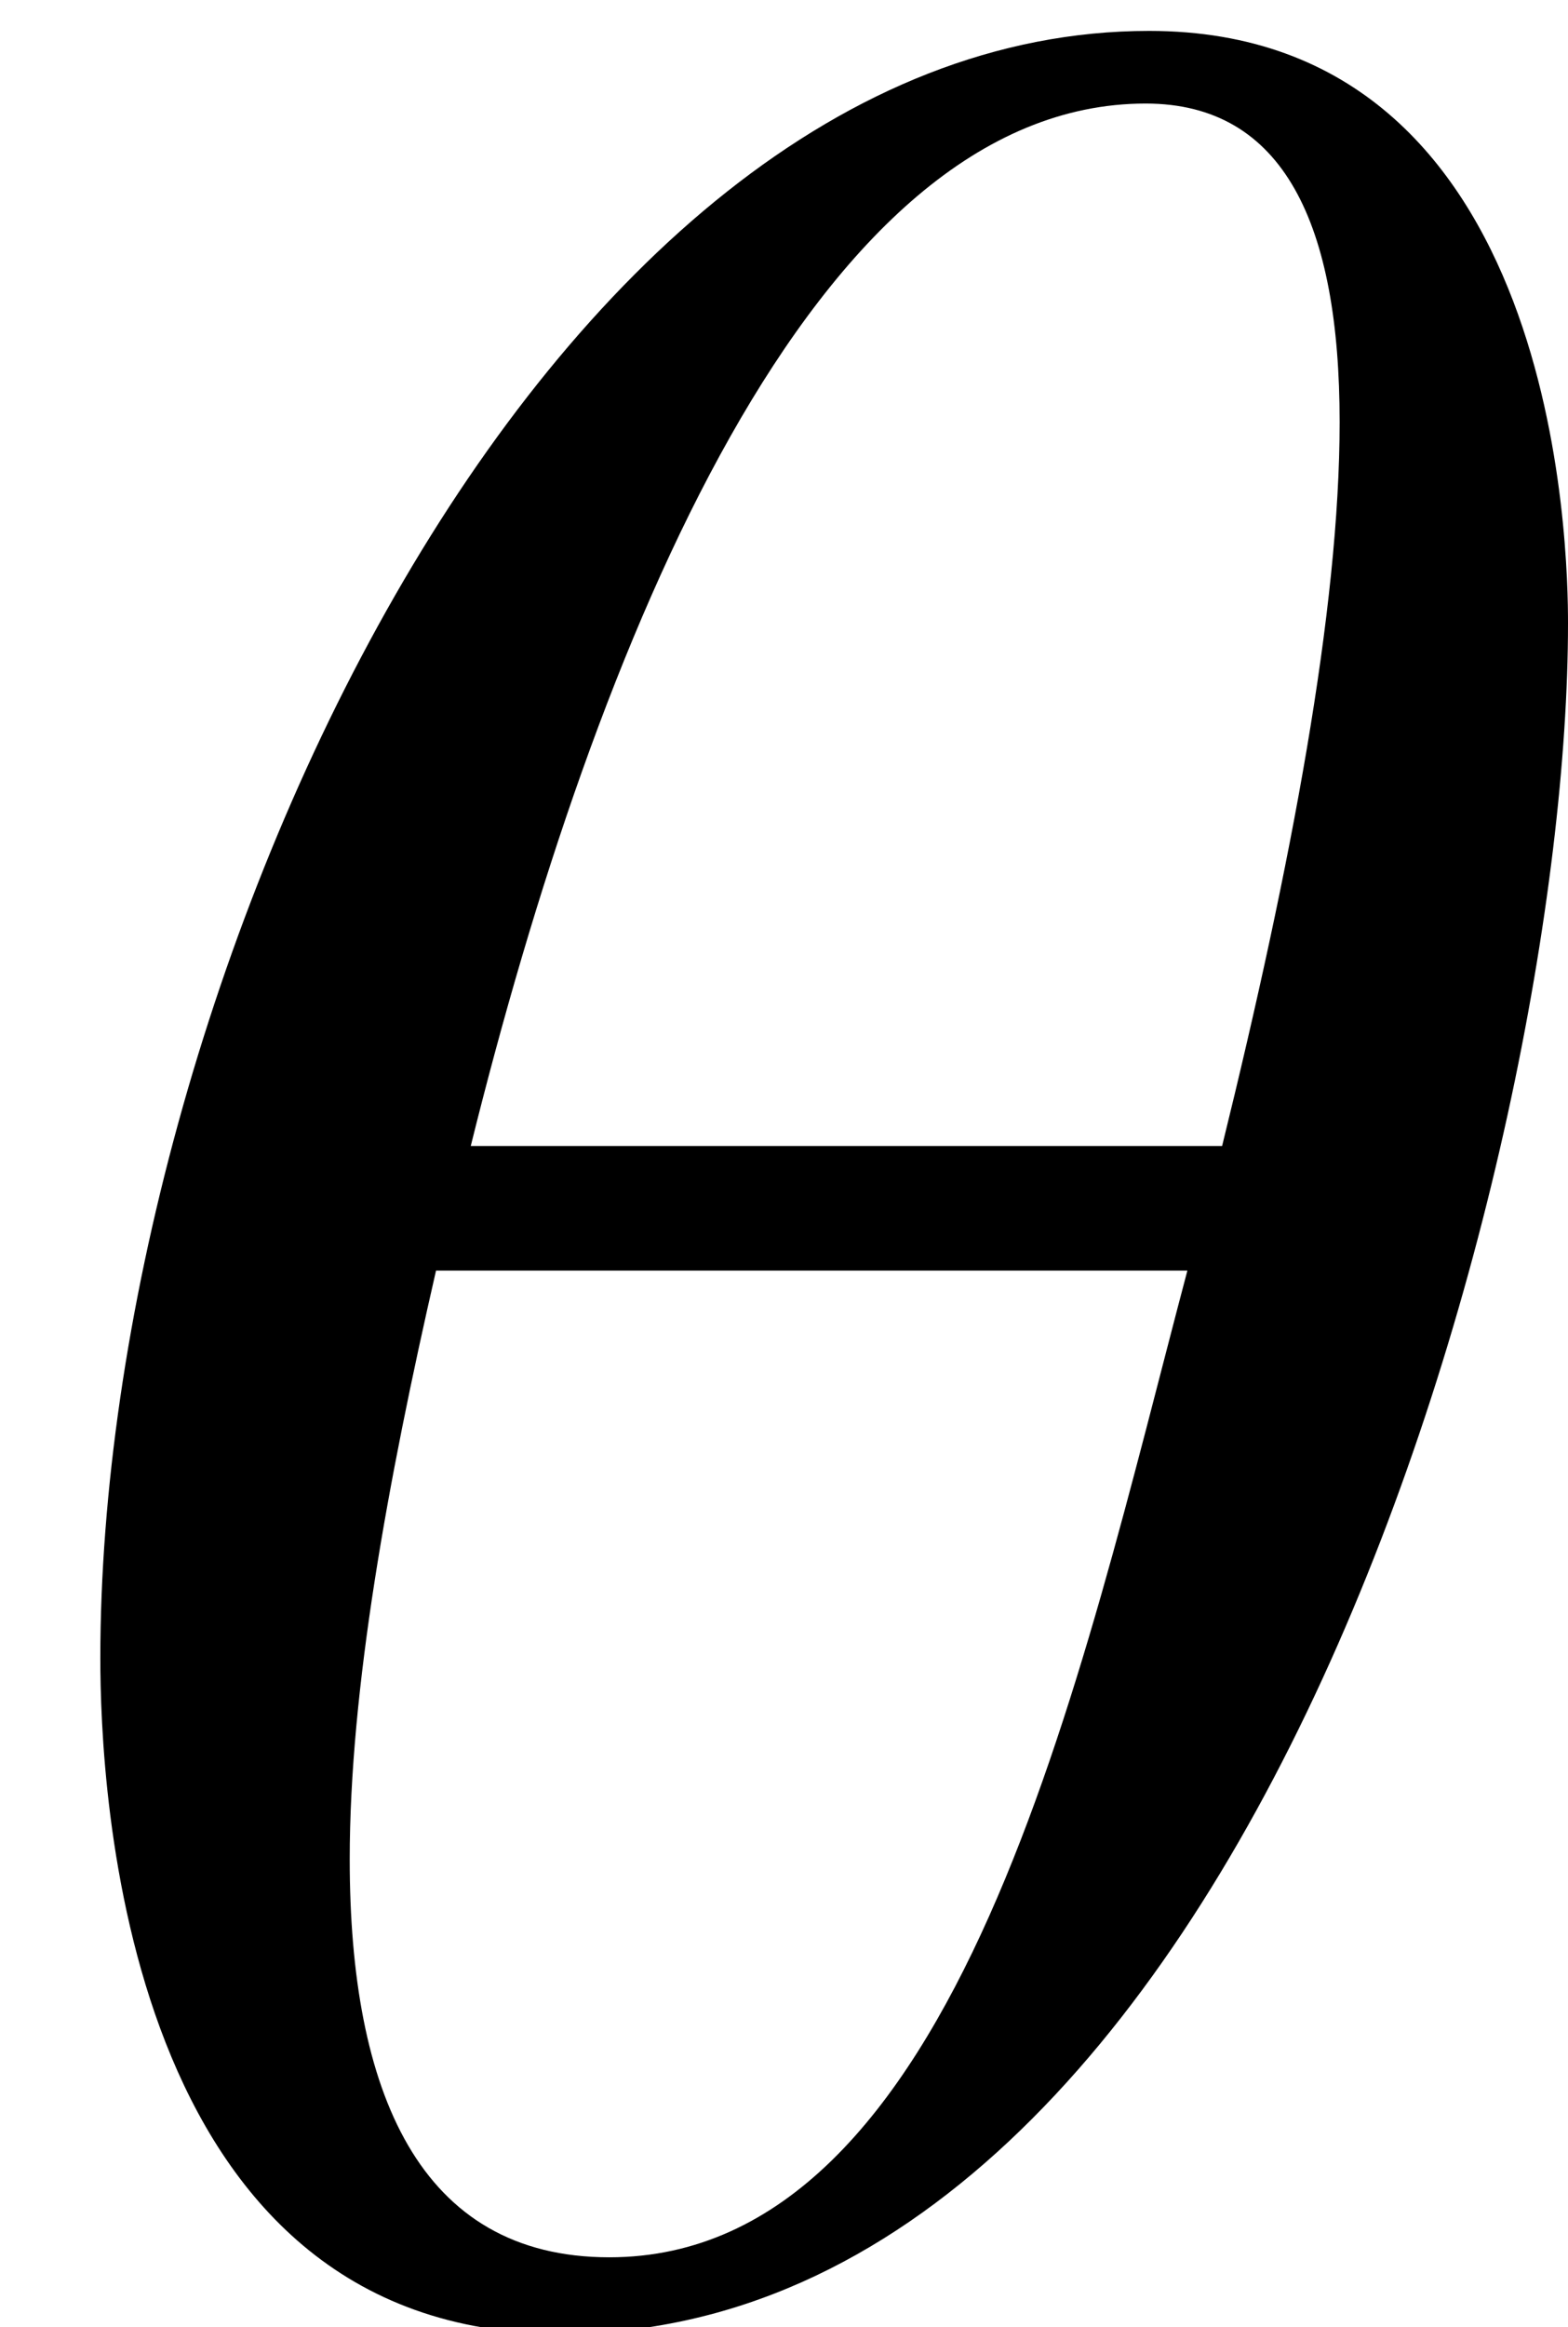 <?xml version='1.0' encoding='UTF-8'?>
<!-- This file was generated by dvisvgm 2.13.3 -->
<svg version='1.1' xmlns='http://www.w3.org/2000/svg' xmlns:xlink='http://www.w3.org/1999/xlink' width='4.923pt' height='7.304pt' viewBox='70.877 61.537 4.923 7.304'>
<defs>
<path id='g1-92' d='M4.923-5.249C4.923-5.467 4.902-7.108 3.608-7.108C1.685-7.108 .315-4.086 .315-2C.315-1.609 .38 .12 1.761 .12C3.923 .12 4.923-3.576 4.923-5.249ZM4.206-5.88C4.206-5.293 4.054-4.489 3.837-3.608H1.478C1.869-5.184 2.554-6.88 3.597-6.88C4.032-6.88 4.206-6.499 4.206-5.88ZM3.728-3.217C3.391-1.945 3.011-.12 1.913-.12C1.315-.12 1.098-.641 1.098-1.369C1.098-1.902 1.217-2.554 1.369-3.217H3.728Z'/>
</defs>
<g id='page1'>
<use x='70.877' y='68.742' xlink:href='#g1-92'/>
</g>
</svg><!--Rendered by QuickLaTeX.com-->